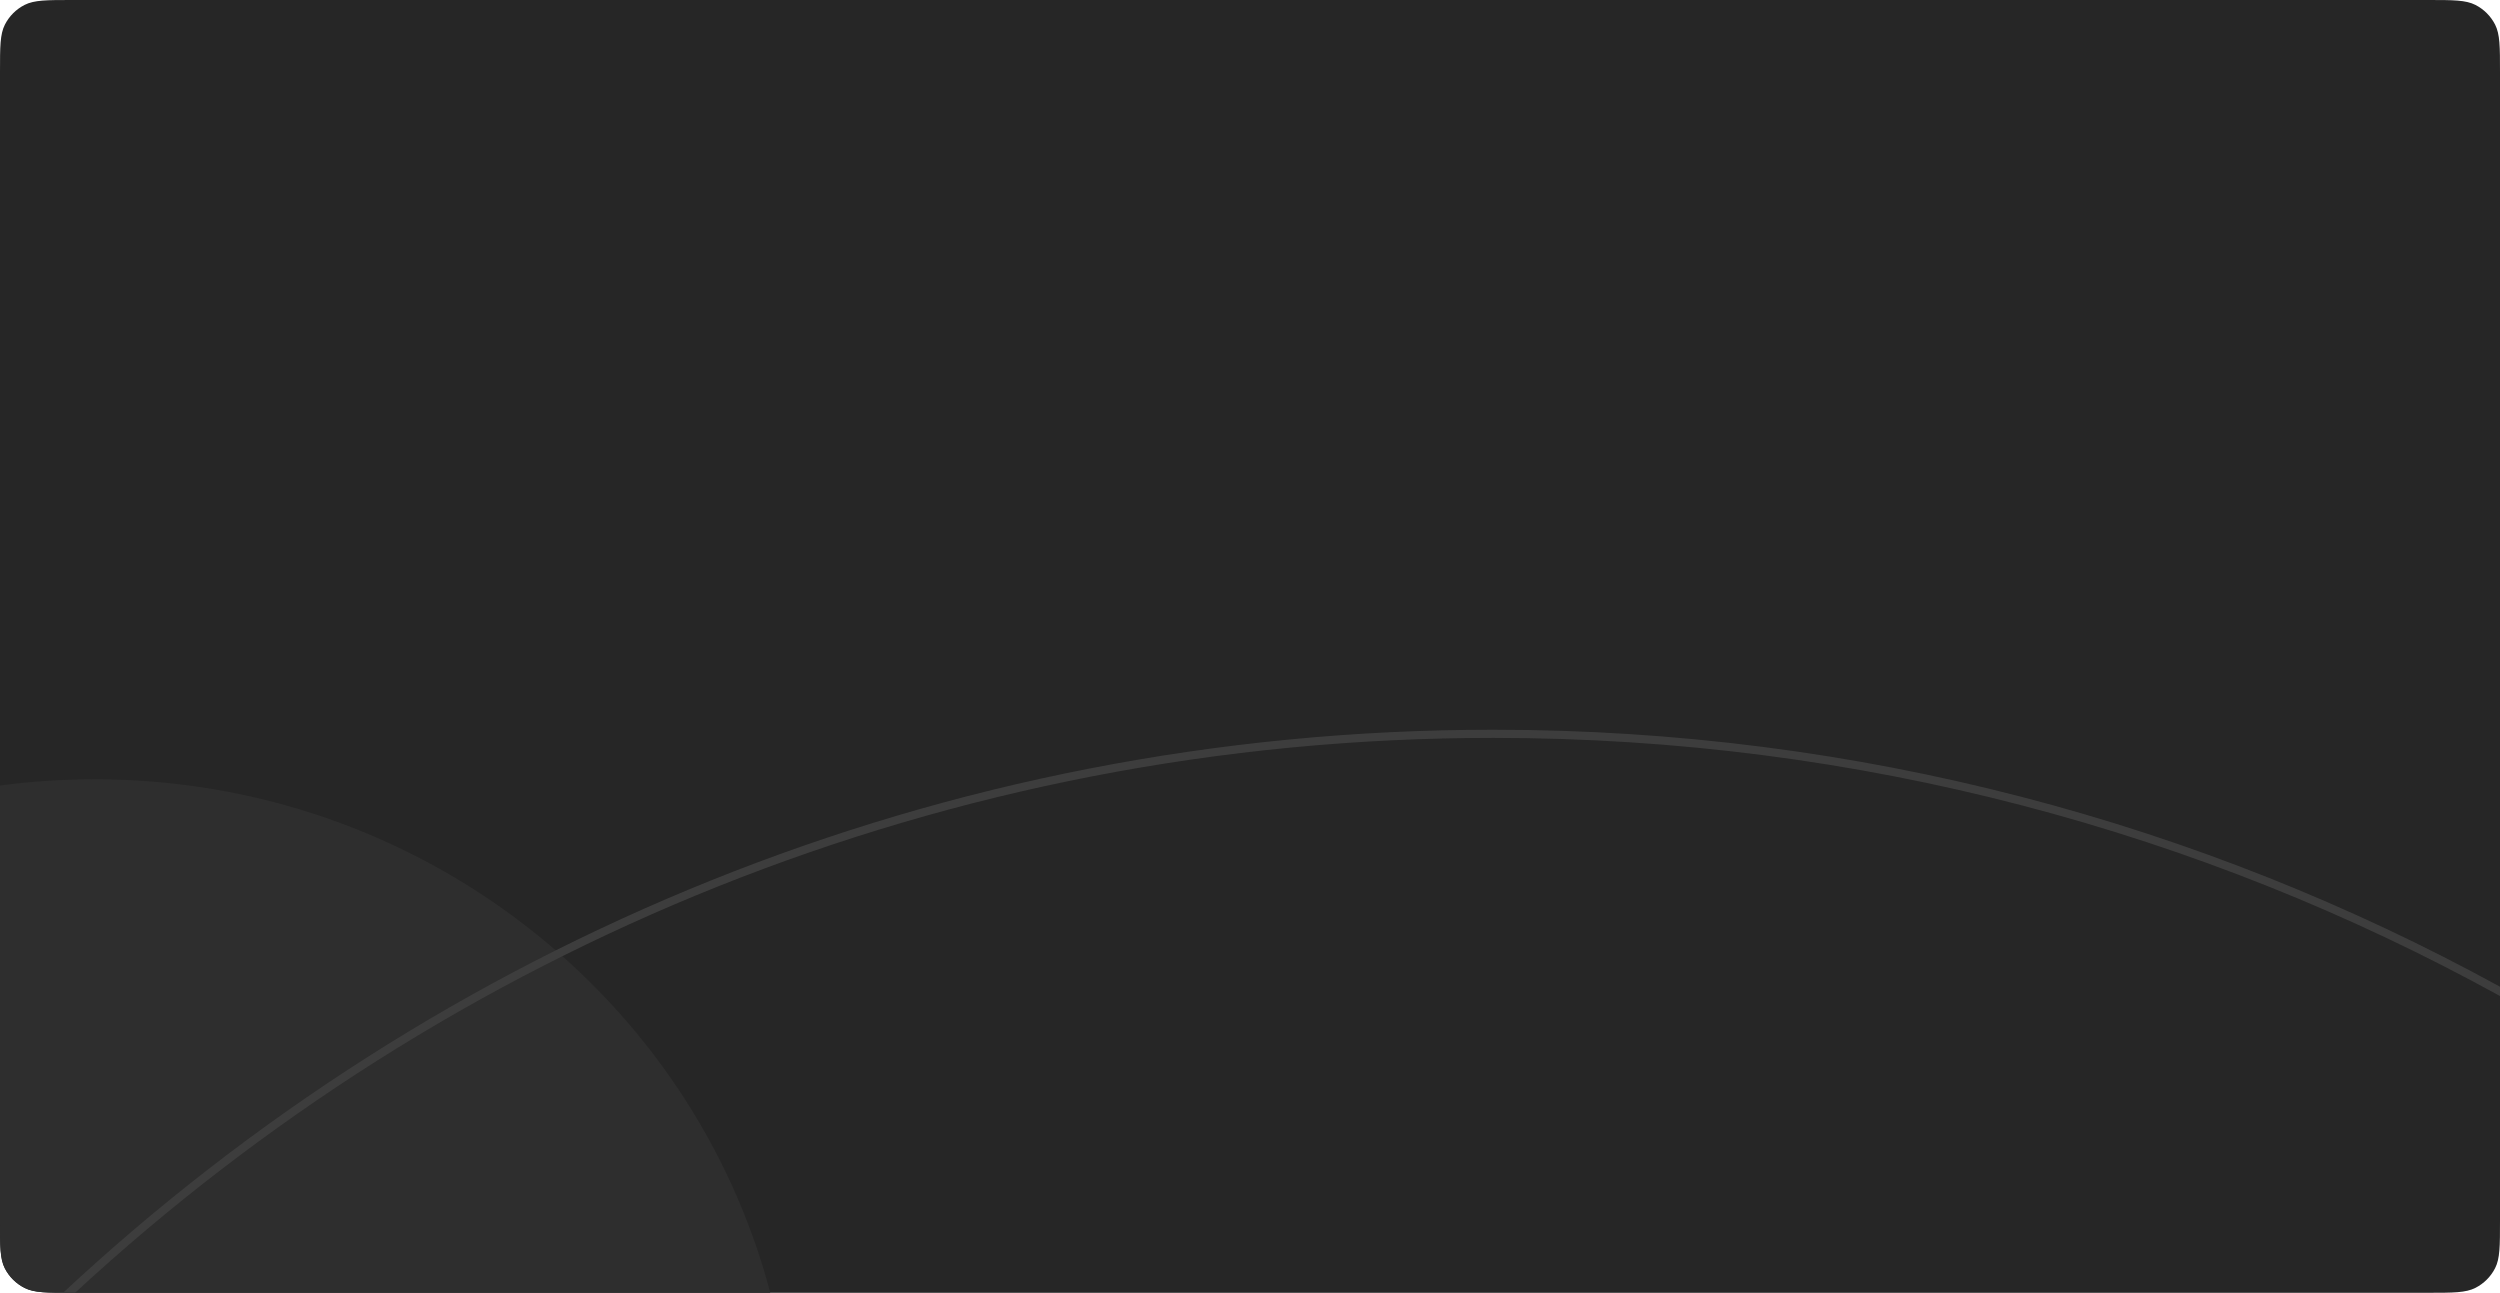 <?xml version="1.0" encoding="UTF-8"?> <svg xmlns="http://www.w3.org/2000/svg" width="555" height="287" viewBox="0 0 555 287" fill="none"> <path d="M0 16C0 10.399 0 7.599 1.09 5.46C2.049 3.578 3.578 2.049 5.46 1.09C7.599 0 10.399 0 16 0H539C544.601 0 547.401 0 549.54 1.09C551.422 2.049 552.951 3.578 553.91 5.46C555 7.599 555 10.399 555 16V271C555 276.601 555 279.401 553.91 281.54C552.951 283.422 551.422 284.951 549.54 285.91C547.401 287 544.601 287 539 287H16C10.399 287 7.599 287 5.46 285.91C3.578 284.951 2.049 283.422 1.09 281.54C0 279.401 0 276.601 0 271V16Z" fill="#262626"></path> <path fill-rule="evenodd" clip-rule="evenodd" d="M171 287L15.898 287C10.392 287 7.64 287 5.529 285.964C3.593 285.012 2.022 283.469 1.054 281.565C-5.78096e-06 279.491 -1.43659e-05 276.785 -1.3893e-05 271.374L-5.41543e-06 174.386C6.865 173.472 13.873 173 20.994 173C93.105 173 153.712 221.425 171 287Z" fill="#2E2E2E"></path> <path fill-rule="evenodd" clip-rule="evenodd" d="M16.659 287C99.399 210.531 209.993 163.812 331.487 163.812C412.517 163.812 488.697 184.593 555 221.121L555 219.053C488.643 182.68 412.478 162 331.487 162C208.817 162 97.217 209.442 14 286.997C14.844 286.999 15.729 287 16.659 287Z" fill="#3D3D3D"></path> </svg> 